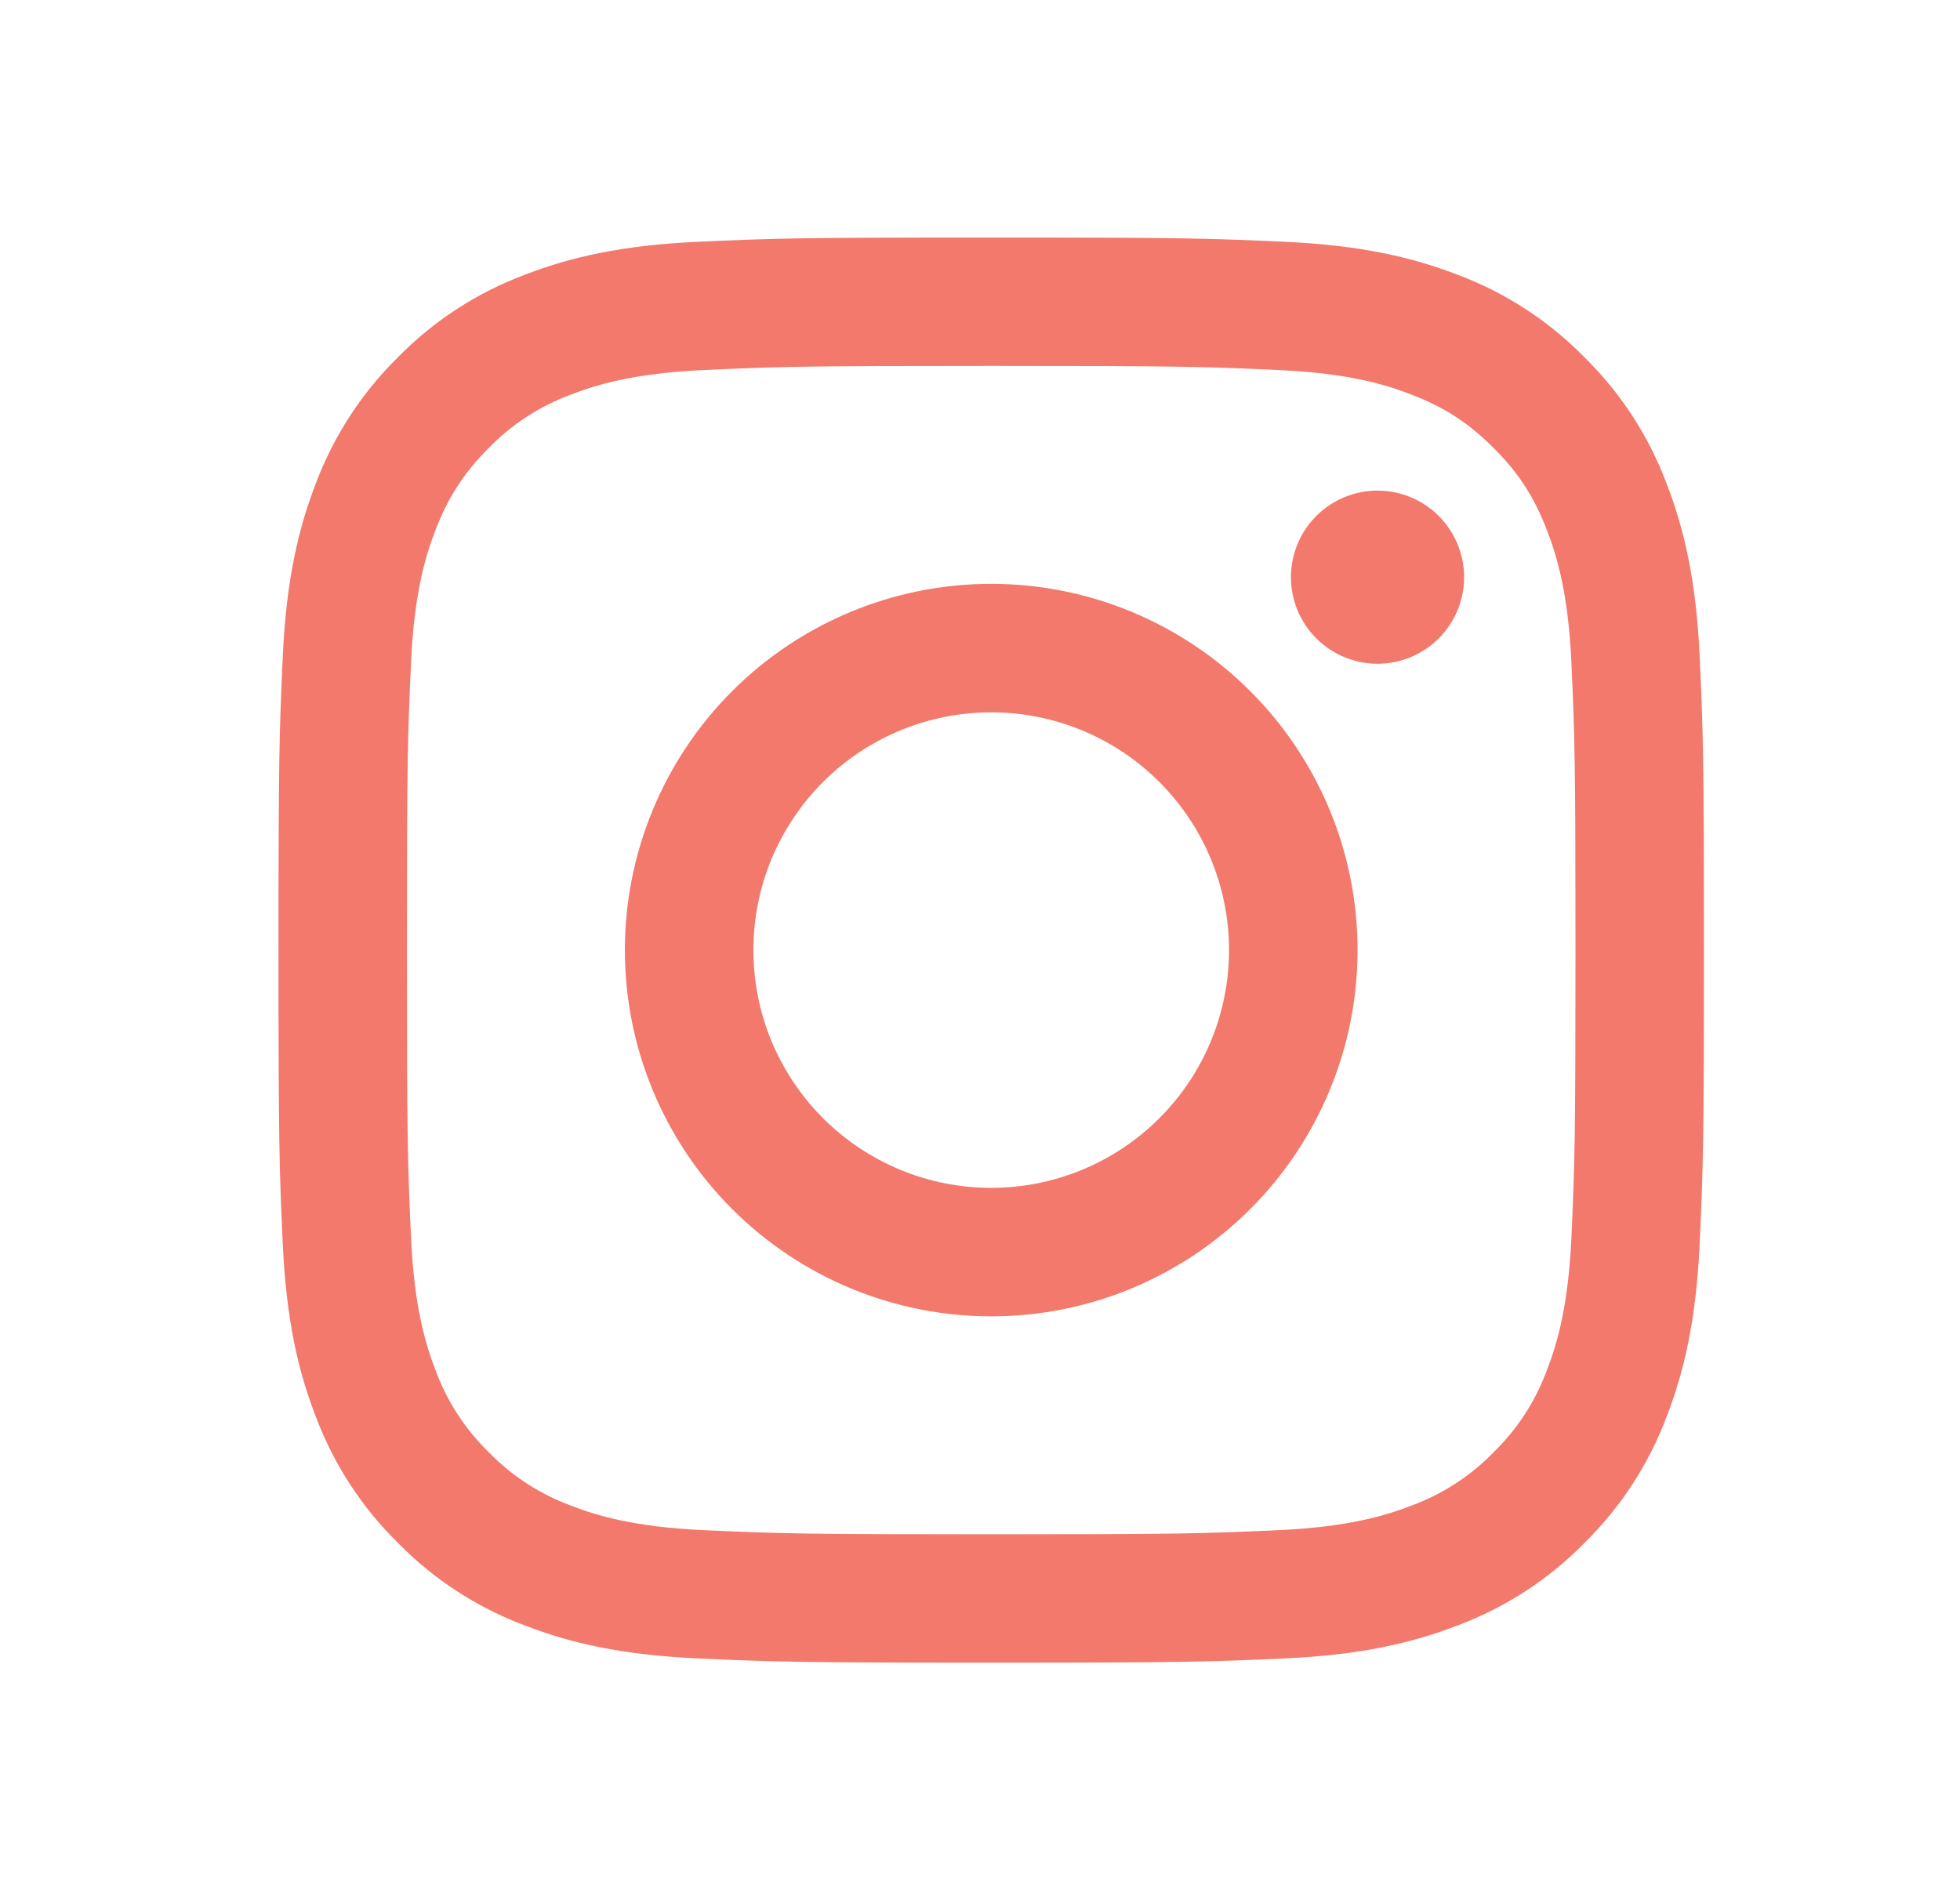 <svg width="33" height="32" viewBox="0 0 33 32" fill="none" xmlns="http://www.w3.org/2000/svg">
	<path fill-rule="evenodd" clip-rule="evenodd" d="M16.689 4C13.43 4 13.021 4.014 11.742 4.072C10.464 4.13 9.591 4.334 8.828 4.63C8.028 4.931 7.302 5.403 6.702 6.014C6.092 6.614 5.62 7.339 5.318 8.139C5.023 8.902 4.819 9.776 4.761 11.054C4.703 12.333 4.689 12.74 4.689 16C4.689 19.26 4.702 19.667 4.761 20.947C4.819 22.225 5.022 23.098 5.319 23.861C5.62 24.661 6.092 25.386 6.703 25.986C7.302 26.597 8.028 27.069 8.828 27.37C9.591 27.666 10.464 27.87 11.742 27.928C13.021 27.986 13.43 28 16.689 28C19.948 28 20.356 27.986 21.636 27.928C22.913 27.87 23.786 27.666 24.549 27.37C25.349 27.069 26.075 26.597 26.675 25.986C27.285 25.386 27.758 24.661 28.059 23.861C28.355 23.098 28.558 22.225 28.617 20.947C28.675 19.667 28.689 19.259 28.689 16C28.689 12.741 28.675 12.333 28.617 11.053C28.558 9.775 28.355 8.902 28.058 8.139C27.757 7.338 27.285 6.613 26.674 6.014C26.075 5.403 25.35 4.931 24.549 4.63C23.786 4.334 22.913 4.13 21.635 4.072C20.356 4.014 19.949 4 16.689 4ZM16.689 6.162C19.893 6.162 20.273 6.174 21.538 6.232C22.708 6.286 23.343 6.48 23.766 6.646C24.326 6.862 24.726 7.123 25.146 7.542C25.566 7.962 25.826 8.362 26.043 8.922C26.208 9.346 26.403 9.981 26.457 11.15C26.514 12.416 26.526 12.796 26.526 16C26.526 19.204 26.514 19.584 26.457 20.85C26.403 22.019 26.209 22.654 26.043 23.078C25.851 23.599 25.545 24.07 25.146 24.458C24.759 24.856 24.288 25.162 23.766 25.354C23.343 25.519 22.708 25.714 21.538 25.768C20.273 25.826 19.893 25.838 16.689 25.838C13.484 25.838 13.105 25.826 11.839 25.768C10.669 25.714 10.034 25.52 9.611 25.354C9.09 25.162 8.618 24.856 8.231 24.458C7.833 24.07 7.526 23.599 7.334 23.078C7.17 22.654 6.974 22.019 6.921 20.85C6.863 19.584 6.851 19.204 6.851 16C6.851 12.796 6.863 12.416 6.921 11.15C6.974 9.981 7.169 9.346 7.334 8.922C7.551 8.362 7.812 7.962 8.231 7.542C8.618 7.144 9.09 6.838 9.611 6.646C10.034 6.481 10.669 6.286 11.839 6.232C13.105 6.174 13.485 6.162 16.689 6.162Z" fill="#F2796C"/>
	<path fill-rule="evenodd" clip-rule="evenodd" d="M16.689 20.004C16.163 20.004 15.642 19.901 15.156 19.699C14.671 19.498 14.229 19.203 13.857 18.831C13.486 18.459 13.191 18.018 12.989 17.532C12.788 17.047 12.685 16.526 12.685 16C12.685 15.474 12.788 14.954 12.989 14.468C13.191 13.982 13.486 13.541 13.857 13.169C14.229 12.797 14.671 12.502 15.156 12.301C15.642 12.1 16.163 11.996 16.689 11.996C17.751 11.996 18.769 12.418 19.52 13.169C20.271 13.92 20.693 14.938 20.693 16C20.693 17.062 20.271 18.08 19.52 18.831C18.769 19.582 17.751 20.004 16.689 20.004ZM16.689 9.832C15.053 9.832 13.484 10.482 12.327 11.639C11.171 12.795 10.521 14.364 10.521 16C10.521 17.636 11.171 19.205 12.327 20.361C13.484 21.518 15.053 22.168 16.689 22.168C18.325 22.168 19.893 21.518 21.05 20.361C22.207 19.205 22.857 17.636 22.857 16C22.857 14.364 22.207 12.795 21.05 11.639C19.893 10.482 18.325 9.832 16.689 9.832ZM24.651 9.72C24.651 10.107 24.497 10.478 24.224 10.751C23.951 11.024 23.58 11.178 23.193 11.178C22.806 11.178 22.436 11.024 22.162 10.751C21.889 10.478 21.735 10.107 21.735 9.72C21.735 9.333 21.889 8.963 22.162 8.689C22.436 8.416 22.806 8.262 23.193 8.262C23.58 8.262 23.951 8.416 24.224 8.689C24.497 8.963 24.651 9.333 24.651 9.72Z" fill="#F2796C"/>
</svg>
